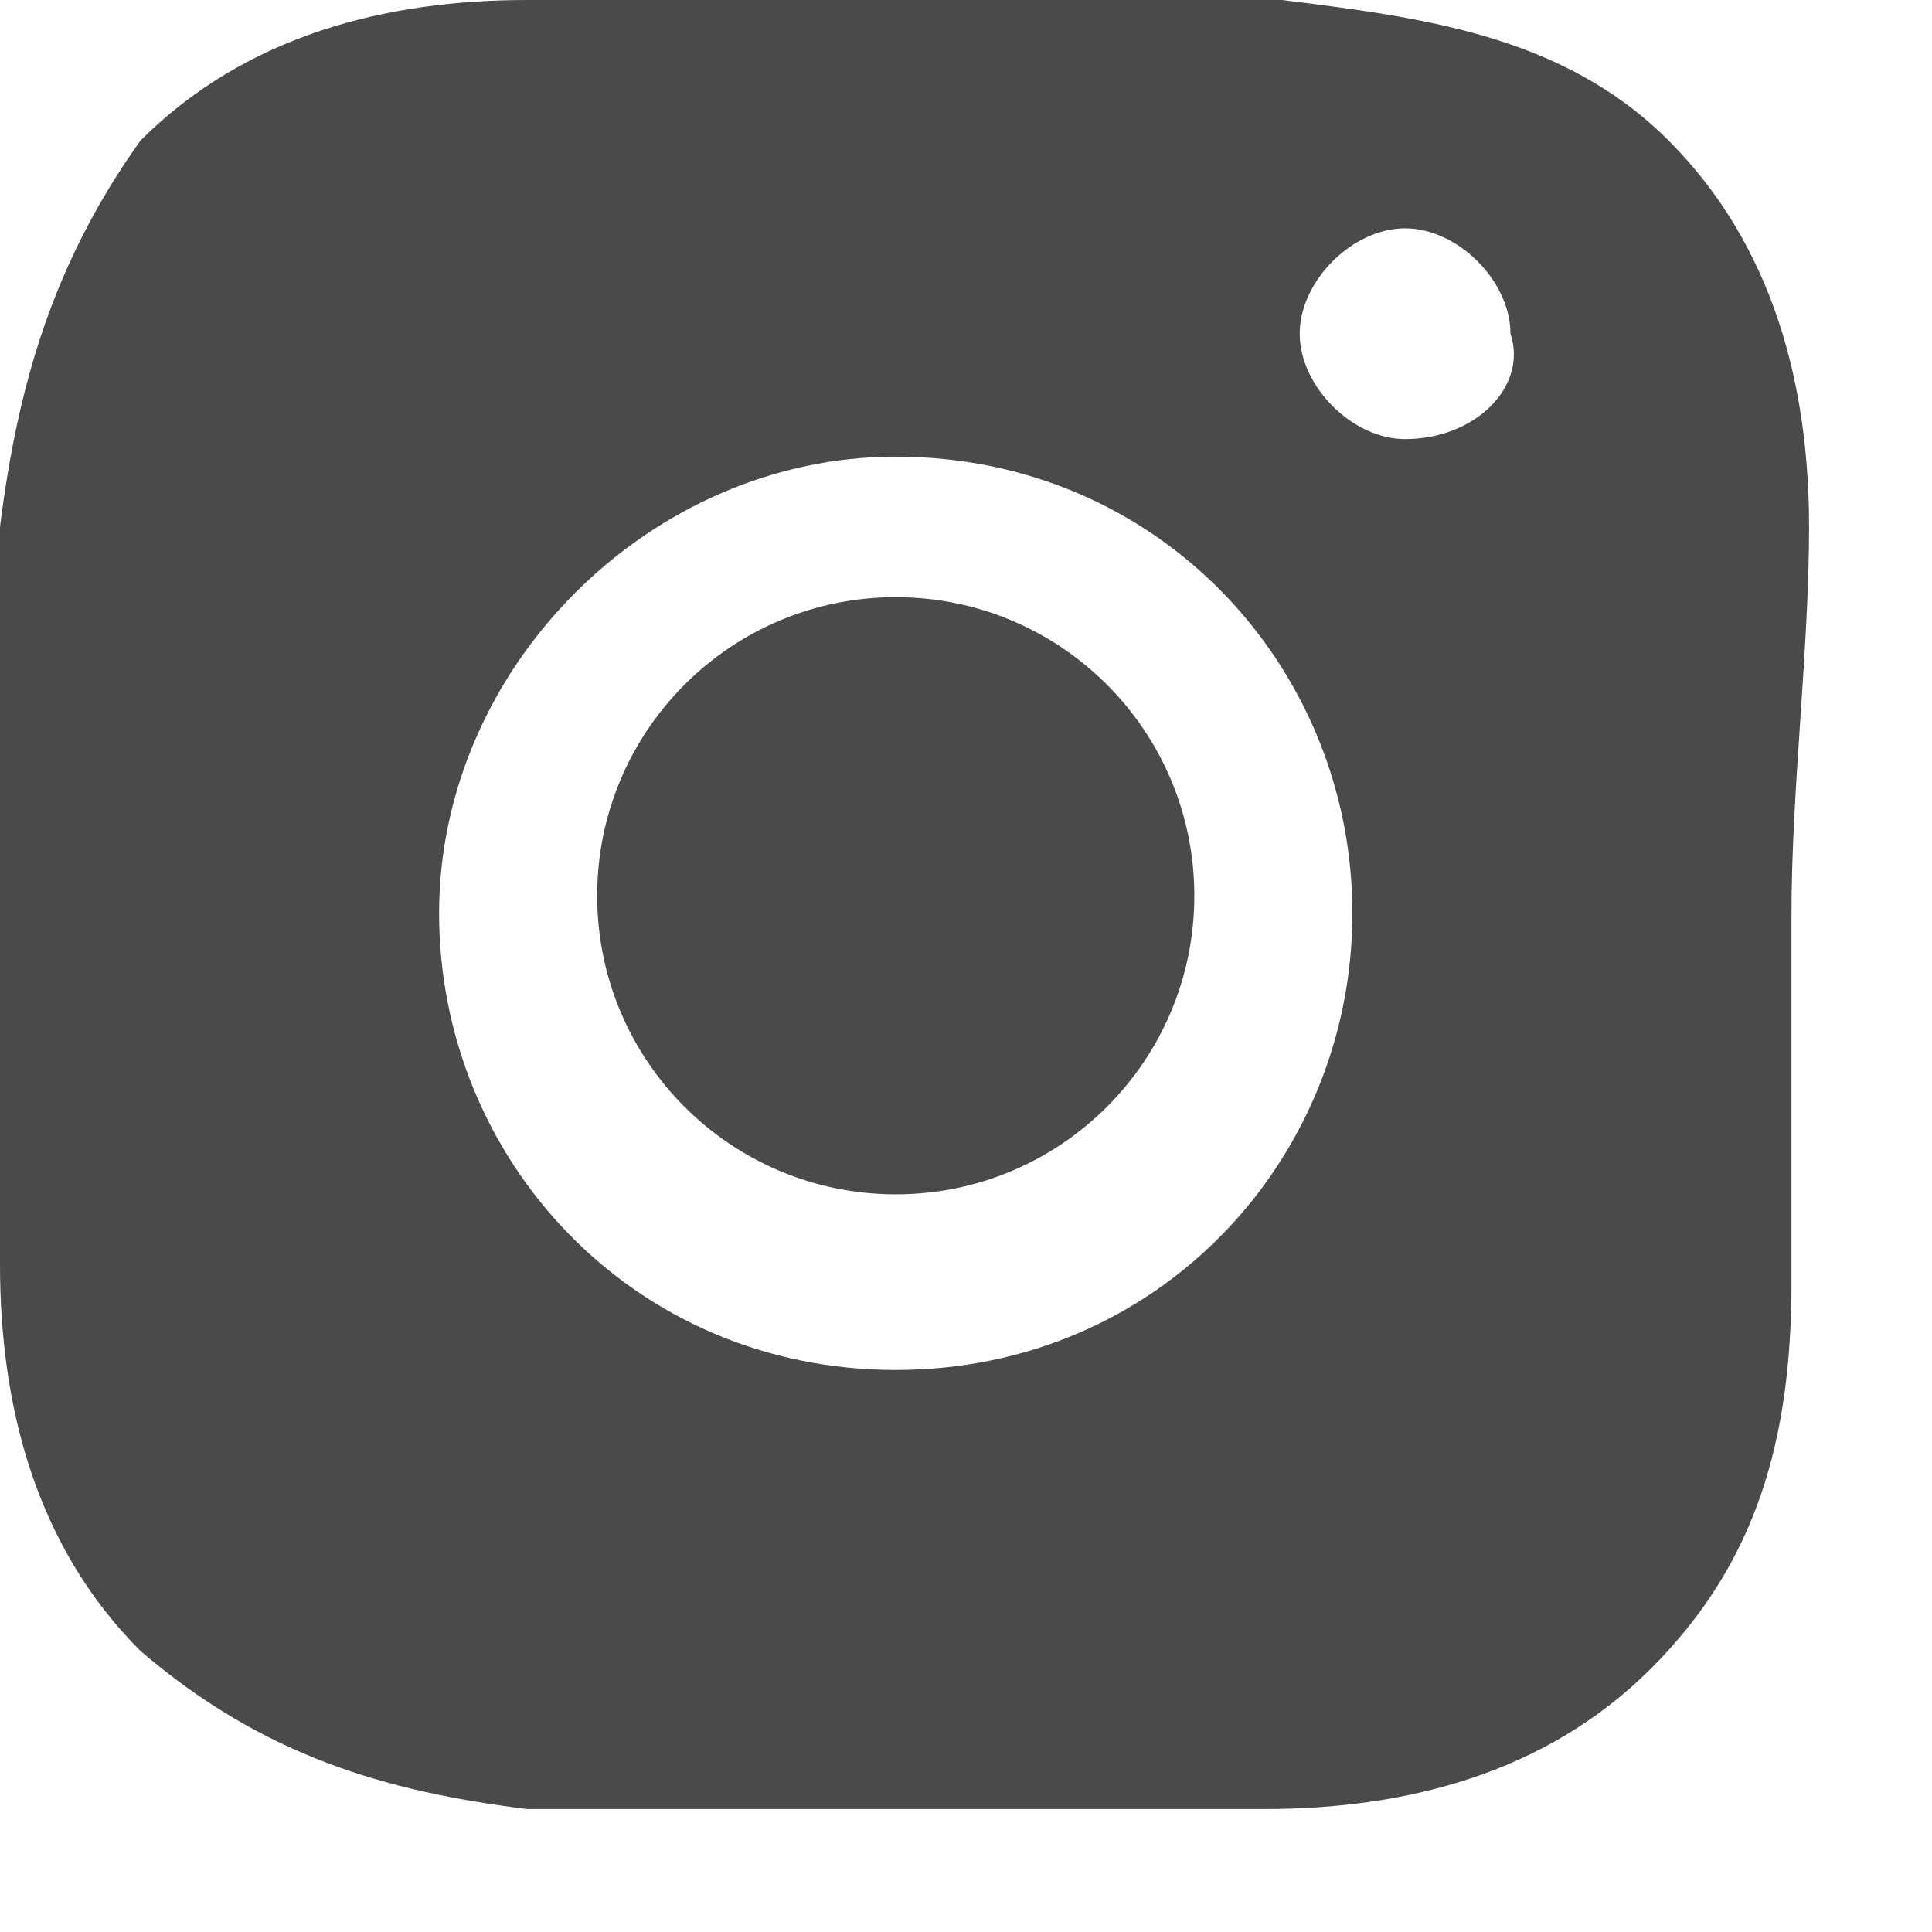 <svg width="11" height="11" viewBox="0 0 11 11" fill="none" xmlns="http://www.w3.org/2000/svg">
<g clip-path="url(#clip0_309_6)">
<path d="M10.3 3C10.3 2.2 10.1 1.4 9.5 0.8C8.9 0.2 8.1 0.1 7.3 0H3C2.2 0 1.4 0.2 0.8 0.8C0.3 1.5 0.1 2.2 0 3V7.2C0 8 0.2 8.8 0.8 9.4C1.5 10 2.2 10.2 3 10.3H7.2C8 10.3 8.8 10.1 9.4 9.5C10 8.9 10.2 8.2 10.2 7.3V5.2C10.2 4.5 10.3 3.7 10.3 3ZM5.1 7.8C3.6 7.8 2.5 6.6 2.5 5.2C2.5 3.8 3.7 2.6 5.1 2.6C6.6 2.6 7.7 3.8 7.7 5.2C7.7 6.6 6.6 7.8 5.1 7.8ZM8 2.5C7.7 2.5 7.4 2.2 7.4 1.9C7.4 1.6 7.7 1.3 8 1.3C8.3 1.3 8.6 1.6 8.6 1.9C8.7 2.2 8.4 2.5 8 2.5Z" fill="#4A4A4A"/>
<path d="M5.1 6.8C6.039 6.8 6.8 6.039 6.8 5.1C6.8 4.161 6.039 3.4 5.1 3.4C4.161 3.4 3.4 4.161 3.4 5.1C3.4 6.039 4.161 6.8 5.1 6.8Z" fill="#4A4A4A"/>
</g>
<defs>
<clipPath id="clip0_309_6">
<rect width="10.3" height="10.3" fill="white"/>
</clipPath>
</defs>
</svg>
